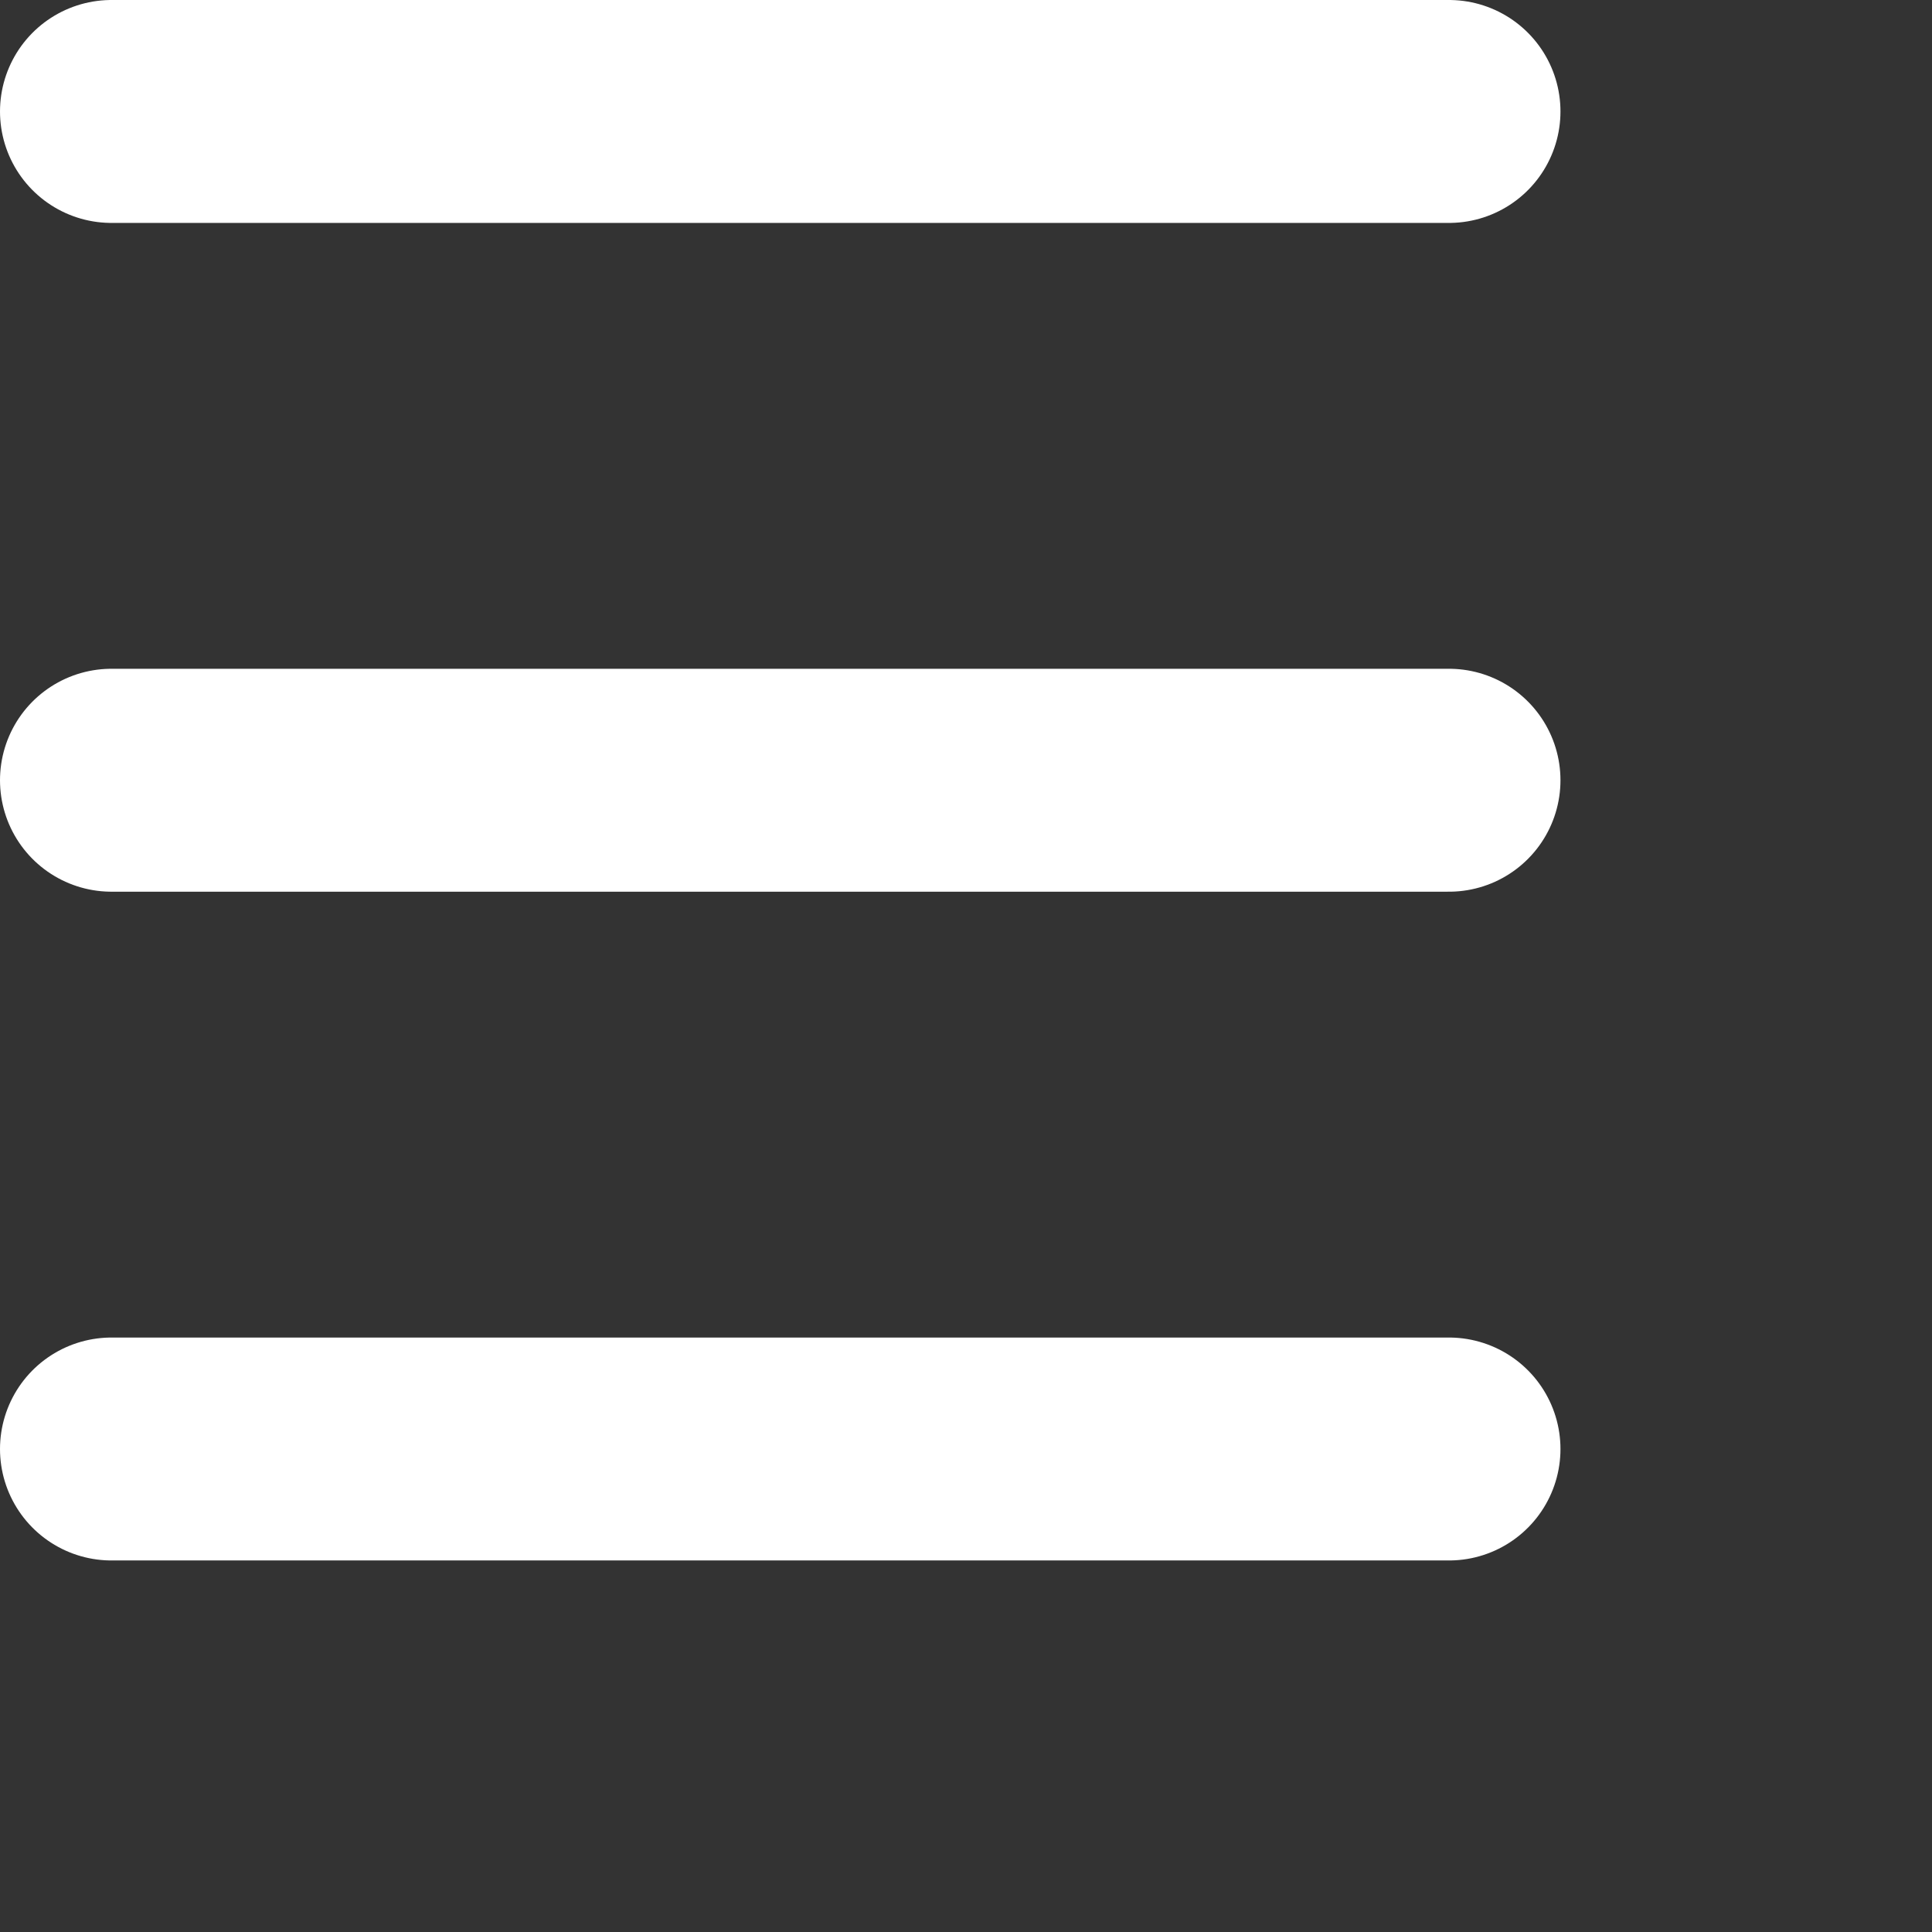 <svg xmlns="http://www.w3.org/2000/svg" viewBox="0 0 26 26" width="26" height="26"><rect x="0" y="0" width="26" height="26" fill="#333333" stroke="none"/><g fill="none" stroke="#FFF" stroke-width="3" stroke-linecap="round" stroke-linejoin="round" stroke-miterlimit="10"><path d="M1.5 1.5h18M1.5 10.5h18M1.5 19.5h18"></path></g></svg> 